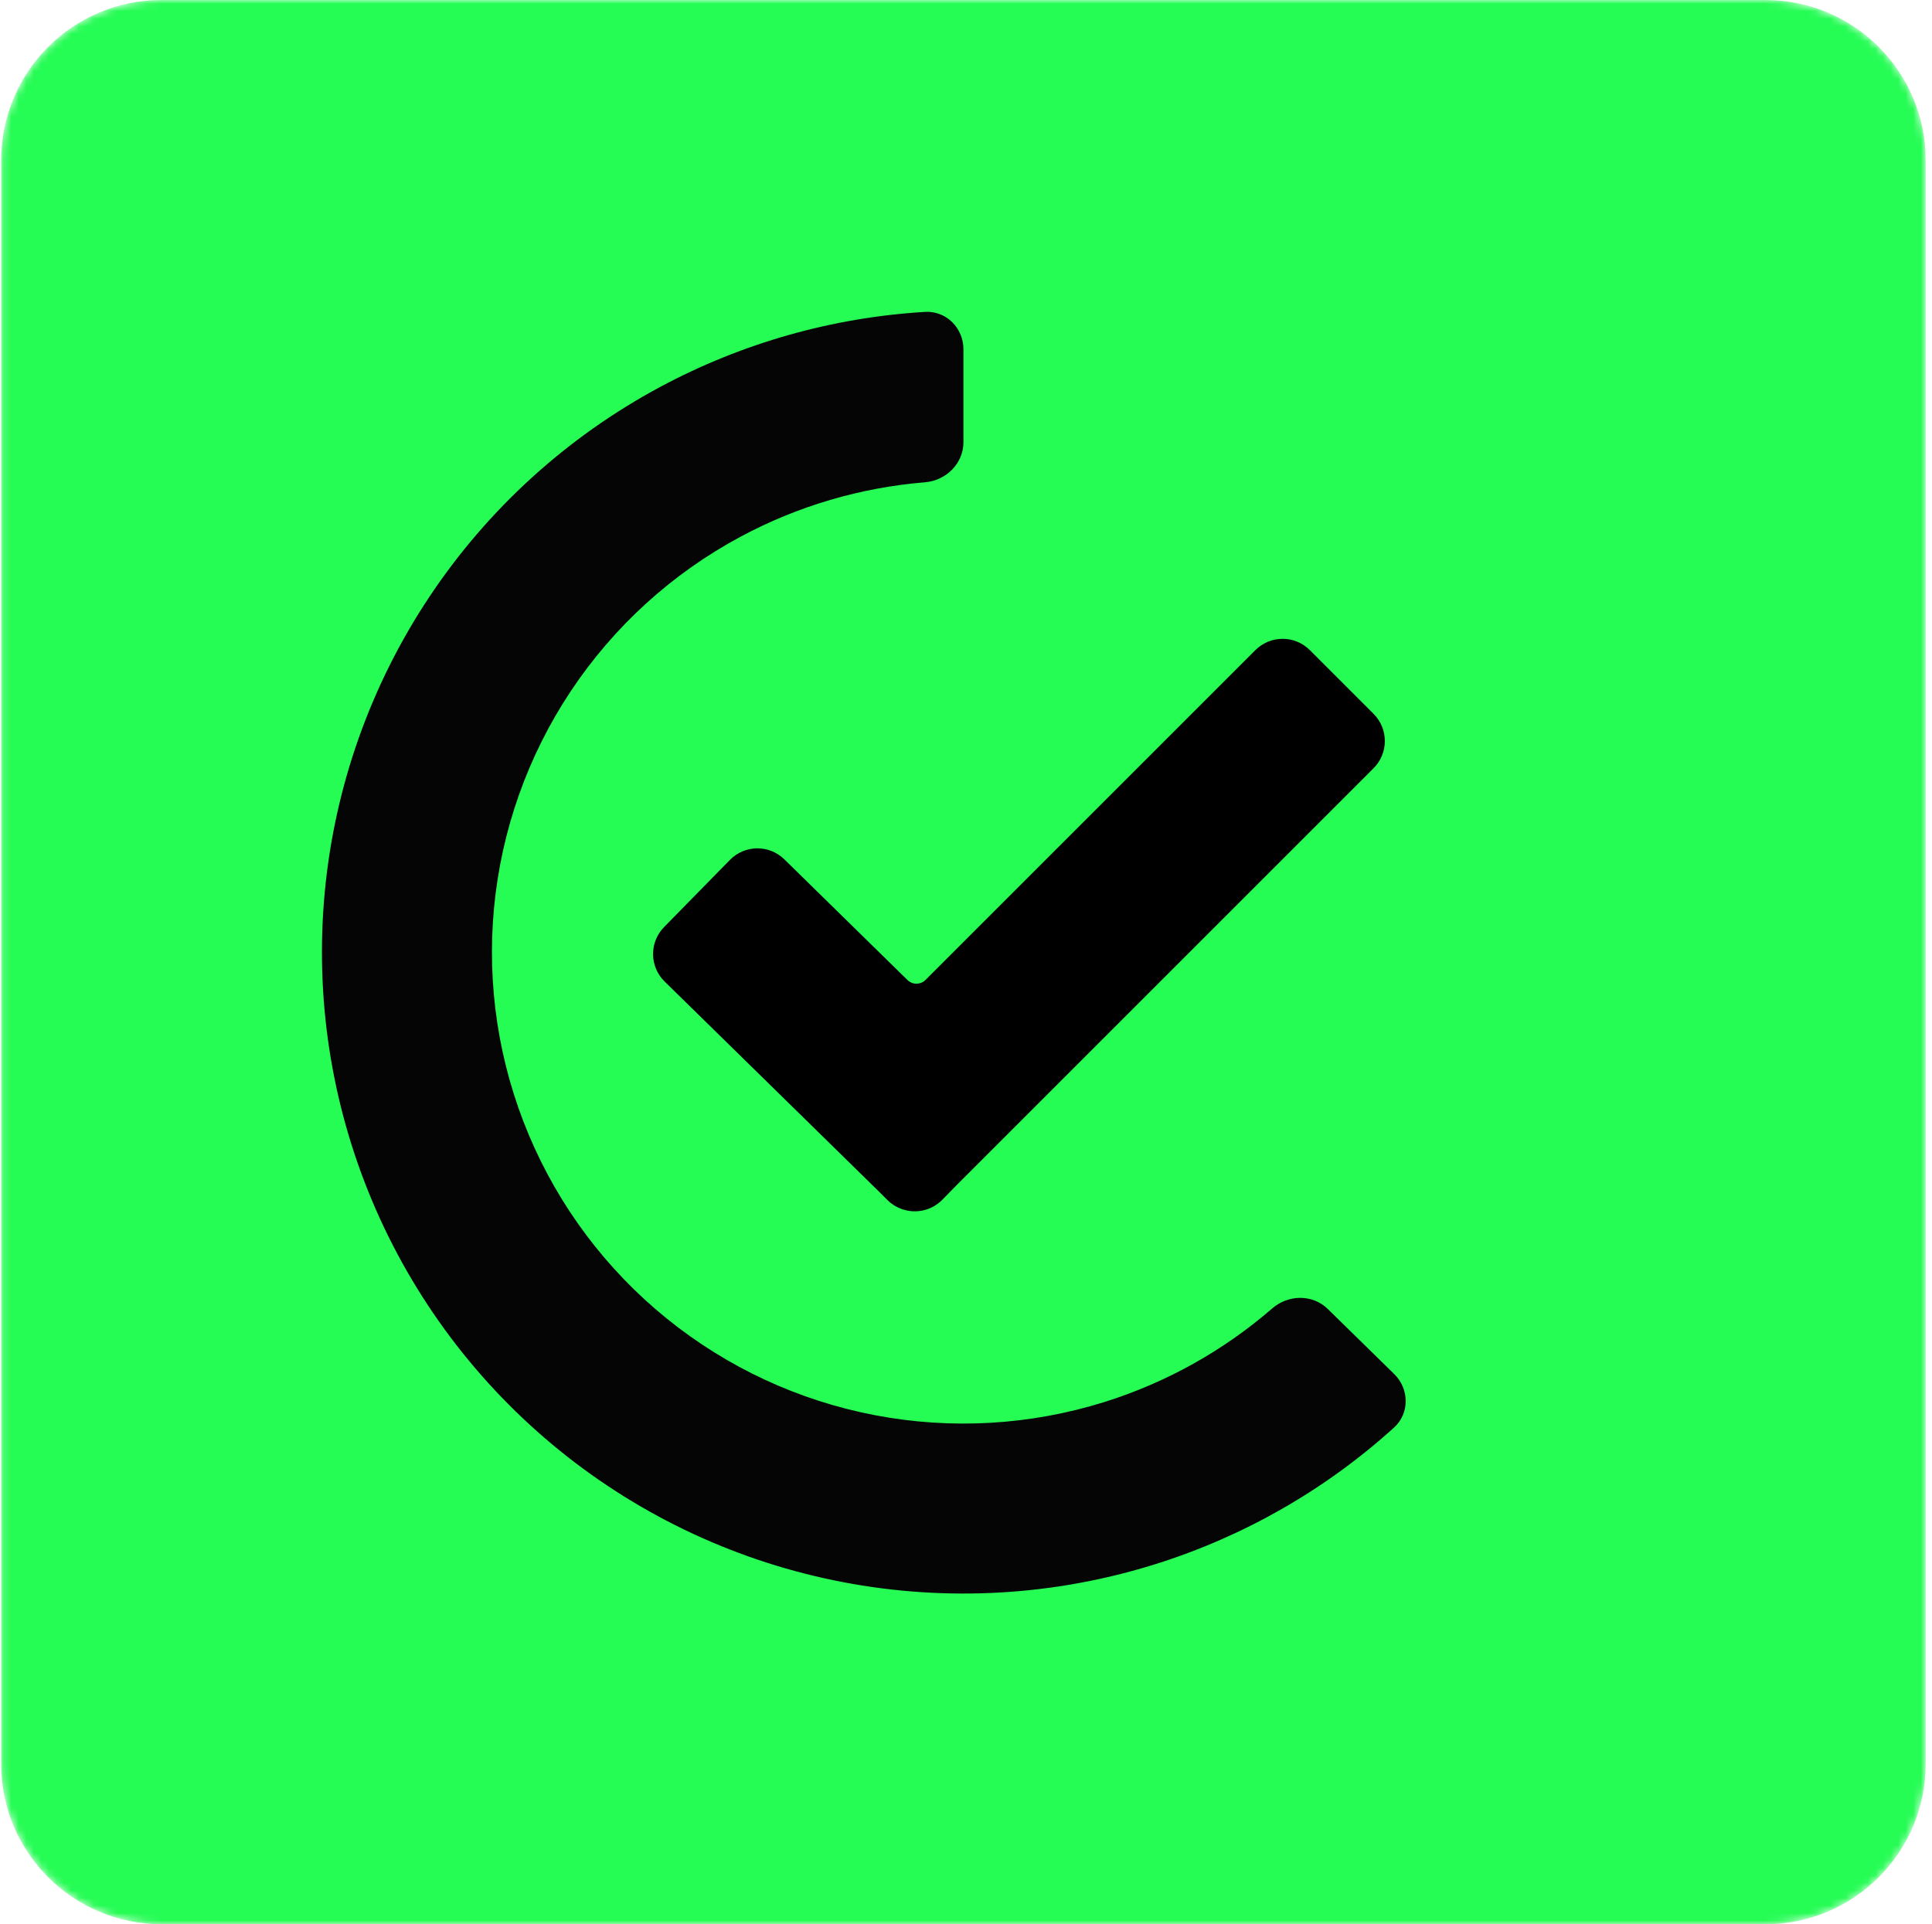 <svg width="257" height="256" viewBox="0 0 257 256" fill="none" xmlns="http://www.w3.org/2000/svg">
<mask id="mask0_449_14" style="mask-type:luminance" maskUnits="userSpaceOnUse" x="0" y="0" width="257" height="256">
<path d="M234.826 0H21.494C9.711 0 0.16 9.551 0.16 21.333V234.667C0.16 246.449 9.711 256 21.494 256H234.826C246.608 256 256.159 246.449 256.159 234.667V21.333C256.159 9.551 246.608 0 234.826 0Z" fill="white"/>
</mask>
<g mask="url(#mask0_449_14)">
<g filter="url(#filter0_i_449_14)">
<path d="M0.16 21.324C0.16 9.547 9.707 0 21.484 0H234.837C246.613 0 256.16 9.547 256.16 21.324V234.676C256.16 246.453 246.613 256 234.837 256H21.484C9.707 256 0.16 246.453 0.16 234.676V21.324Z" fill="#25FC54"/>
<path d="M128.159 46.462C128.159 43.634 125.865 41.326 123.042 41.495C110.744 42.234 98.73 45.629 87.836 51.47C75.436 58.119 64.872 67.731 57.085 79.45C49.298 91.169 44.53 104.632 43.205 118.64C41.88 132.648 44.04 146.767 49.492 159.738C54.944 172.709 63.518 184.131 74.452 192.987C85.387 201.843 98.341 207.857 112.161 210.495C125.982 213.133 140.241 212.312 153.668 208.106C165.464 204.411 176.296 198.204 185.43 189.935C187.526 188.037 187.482 184.783 185.462 182.804L176.623 174.146C174.603 172.167 171.374 172.219 169.237 174.071C162.742 179.7 155.145 183.947 146.908 186.527C137.039 189.618 126.559 190.222 116.401 188.283C106.242 186.344 96.721 181.923 88.685 175.414C80.648 168.905 74.346 160.51 70.339 150.976C66.332 141.442 64.744 131.065 65.718 120.77C66.692 110.474 70.196 100.578 75.92 91.965C81.643 83.351 89.408 76.286 98.522 71.399C106.128 67.32 114.478 64.865 123.045 64.164C125.863 63.933 128.159 61.663 128.159 58.835V46.462Z" fill="#050505"/>
<path d="M166.997 86.491C168.996 84.491 172.238 84.491 174.237 86.491L182.715 94.969C184.714 96.968 184.714 100.21 182.715 102.209L127.358 157.566L125.347 159.618C123.972 161.021 121.988 161.464 120.228 160.941C120.19 160.93 120.153 160.918 120.115 160.906C120.085 160.896 120.055 160.887 120.025 160.876C119.299 160.633 118.616 160.223 118.038 159.645L116.982 158.589L88.409 130.581C86.39 128.601 86.357 125.36 88.336 123.34L97.097 114.403C99.077 112.383 102.318 112.351 104.338 114.33L120.715 130.383C121.383 131.038 122.454 131.033 123.116 130.371L166.997 86.491Z" fill="black"/>
</g>
</g>
<defs>
<filter id="filter0_i_449_14" x="0.16" y="0" width="256" height="256" filterUnits="userSpaceOnUse" color-interpolation-filters="sRGB">
<feFlood flood-opacity="0" result="BackgroundImageFix"/>
<feBlend mode="normal" in="SourceGraphic" in2="BackgroundImageFix" result="shape"/>
<feColorMatrix in="SourceAlpha" type="matrix" values="0 0 0 0 0 0 0 0 0 0 0 0 0 0 0 0 0 0 127 0" result="hardAlpha"/>
<feOffset/>
<feGaussianBlur stdDeviation="2"/>
<feComposite in2="hardAlpha" operator="arithmetic" k2="-1" k3="1"/>
<feColorMatrix type="matrix" values="0 0 0 0 0.878 0 0 0 0 0.878 0 0 0 0 0.878 0 0 0 1 0"/>
<feBlend mode="normal" in2="shape" result="effect1_innerShadow_449_14"/>
</filter>
</defs>
</svg>
